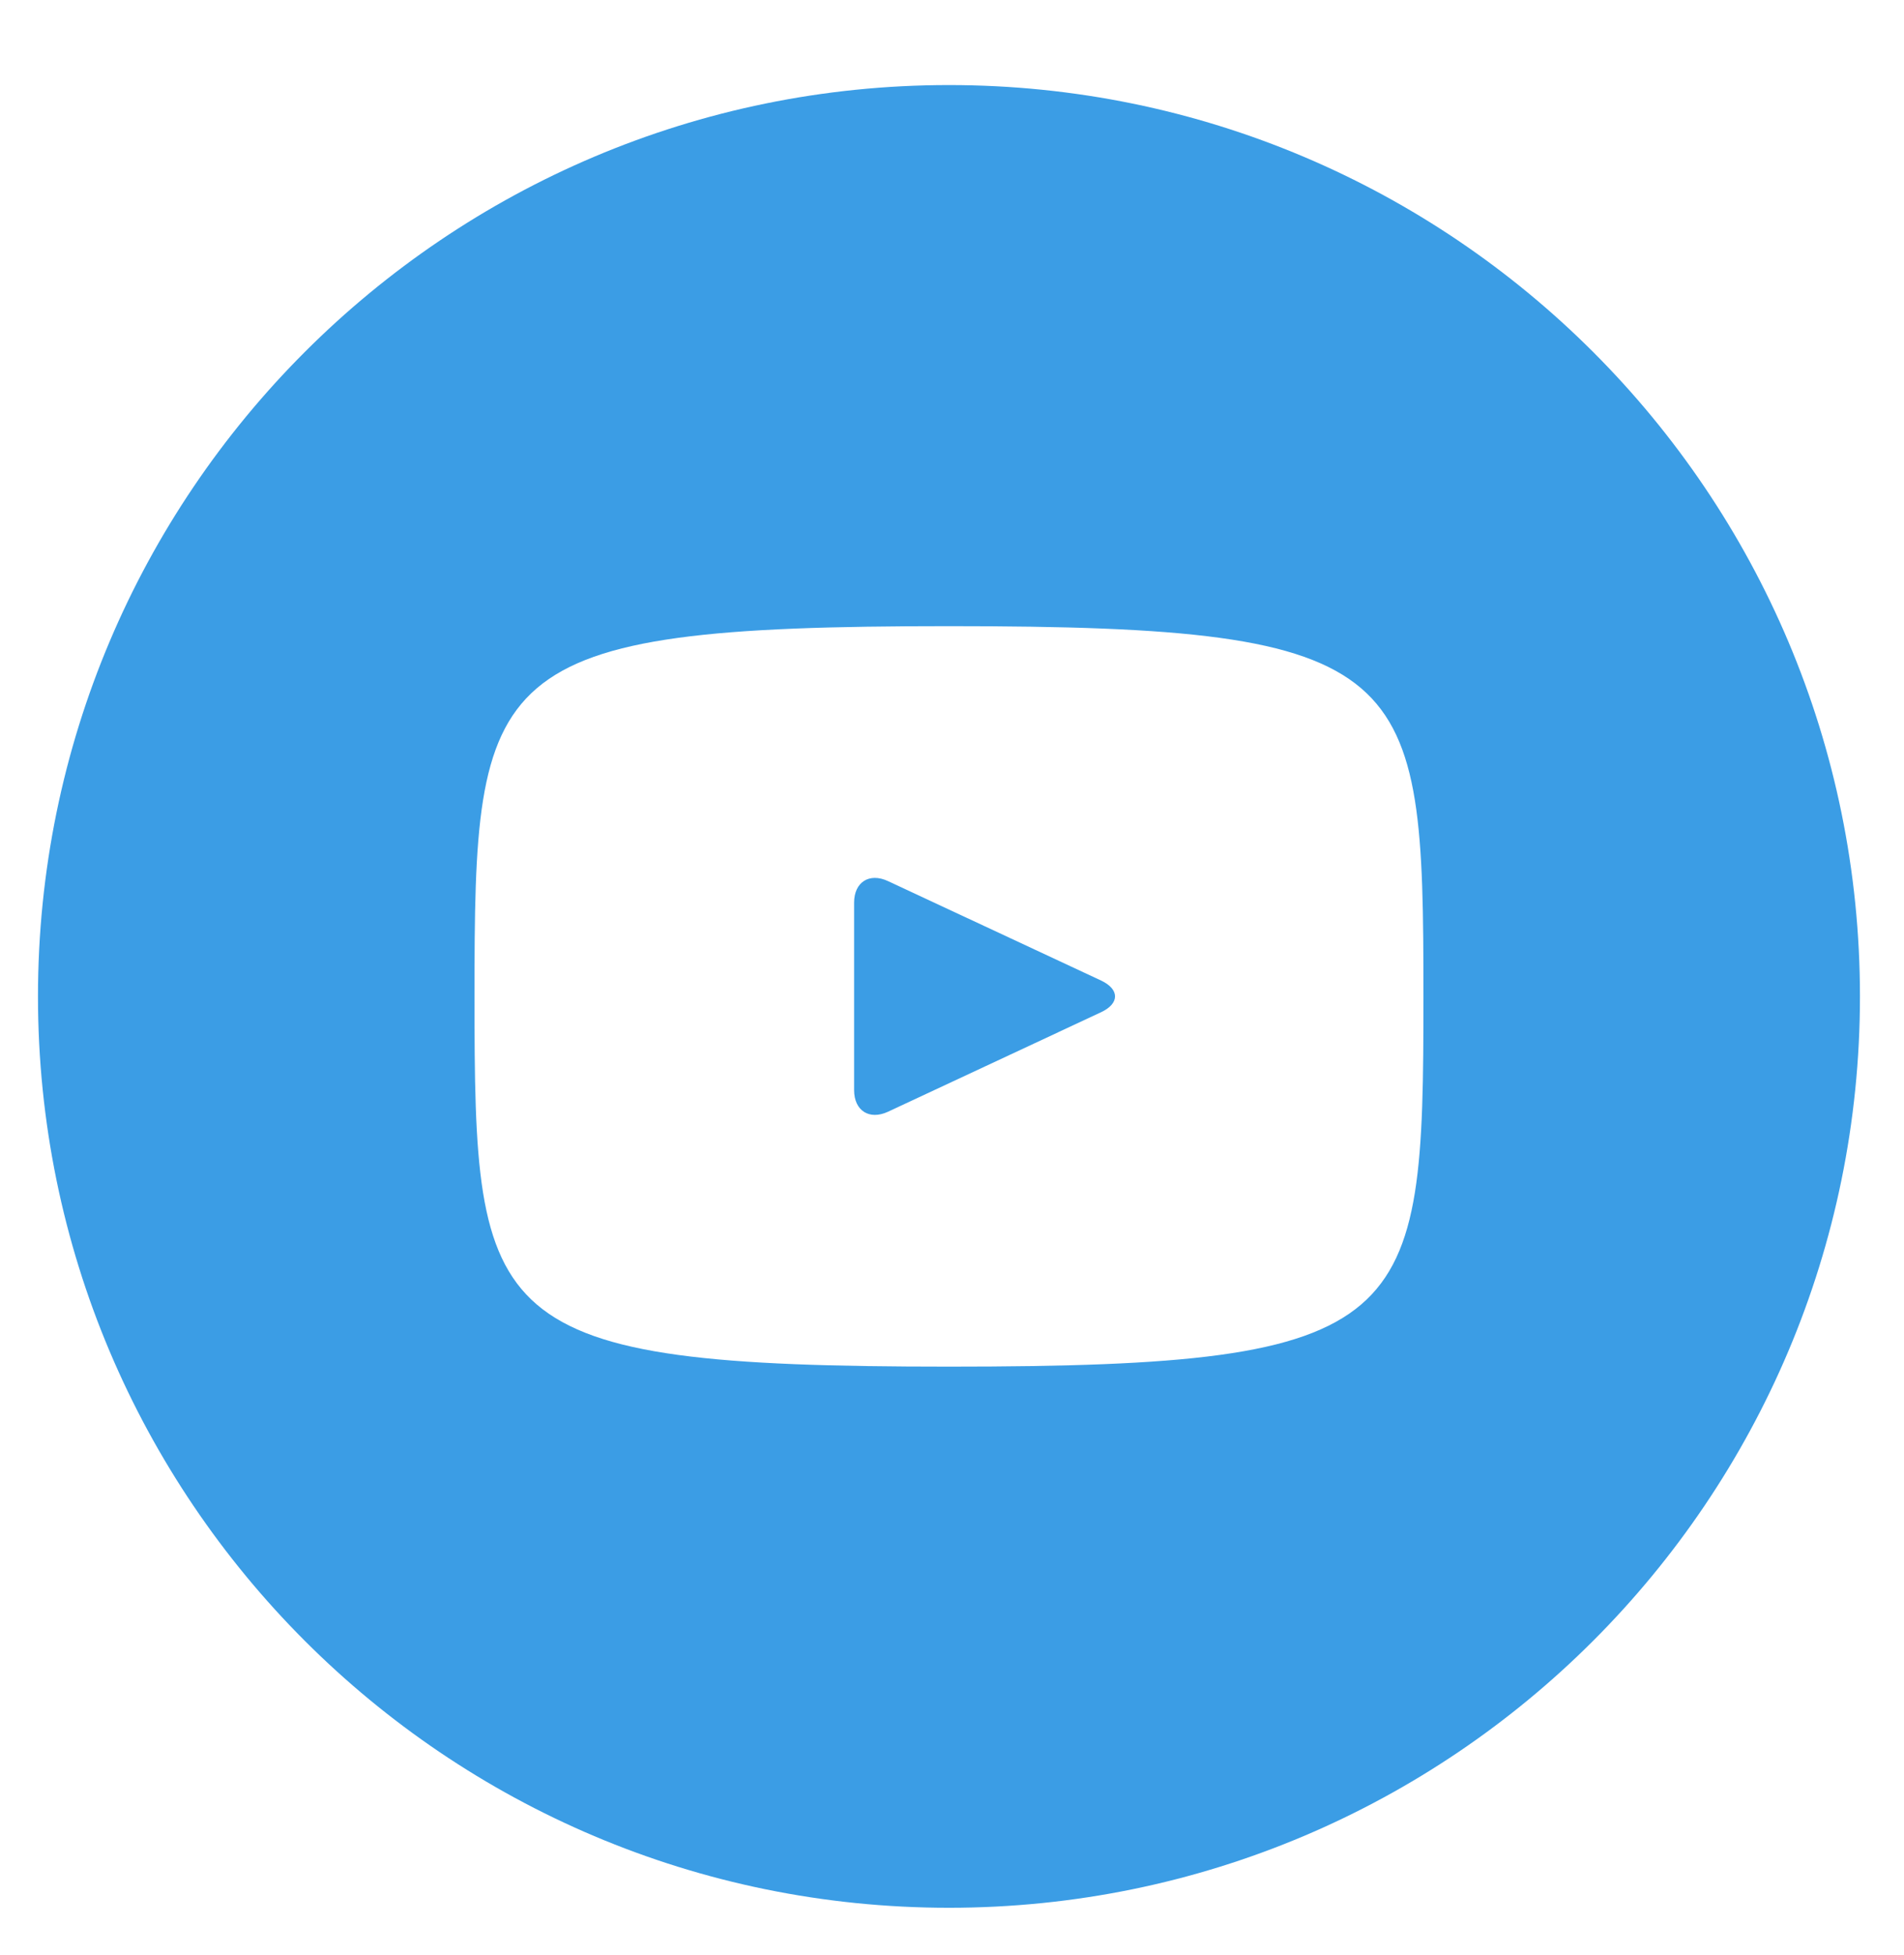 <?xml version="1.0" encoding="UTF-8"?> <svg xmlns="http://www.w3.org/2000/svg" width="38" height="39" viewBox="0 0 38 39" fill="none"> <g clip-path="url(#clip0)"> <path d="M21.975 19.562L17.722 17.578C17.35 17.405 17.046 17.598 17.046 18.009V21.748C17.046 22.159 17.35 22.352 17.722 22.18L21.974 20.195C22.347 20.021 22.347 19.737 21.975 19.562ZM18.939 1.697C8.898 1.697 0.758 9.837 0.758 19.879C0.758 29.92 8.898 38.061 18.939 38.061C28.981 38.061 37.121 29.92 37.121 19.879C37.121 9.837 28.981 1.697 18.939 1.697ZM18.939 27.265C9.633 27.265 9.47 26.426 9.47 19.879C9.47 13.331 9.633 12.492 18.939 12.492C28.246 12.492 28.409 13.331 28.409 19.879C28.409 26.426 28.246 27.265 18.939 27.265Z" fill="#3B9DE5"></path> </g> <defs> <clipPath id="clip0"> <rect width="37.879" height="37.879" fill="white" transform="translate(0 0.939)"></rect> </clipPath> </defs> </svg> 